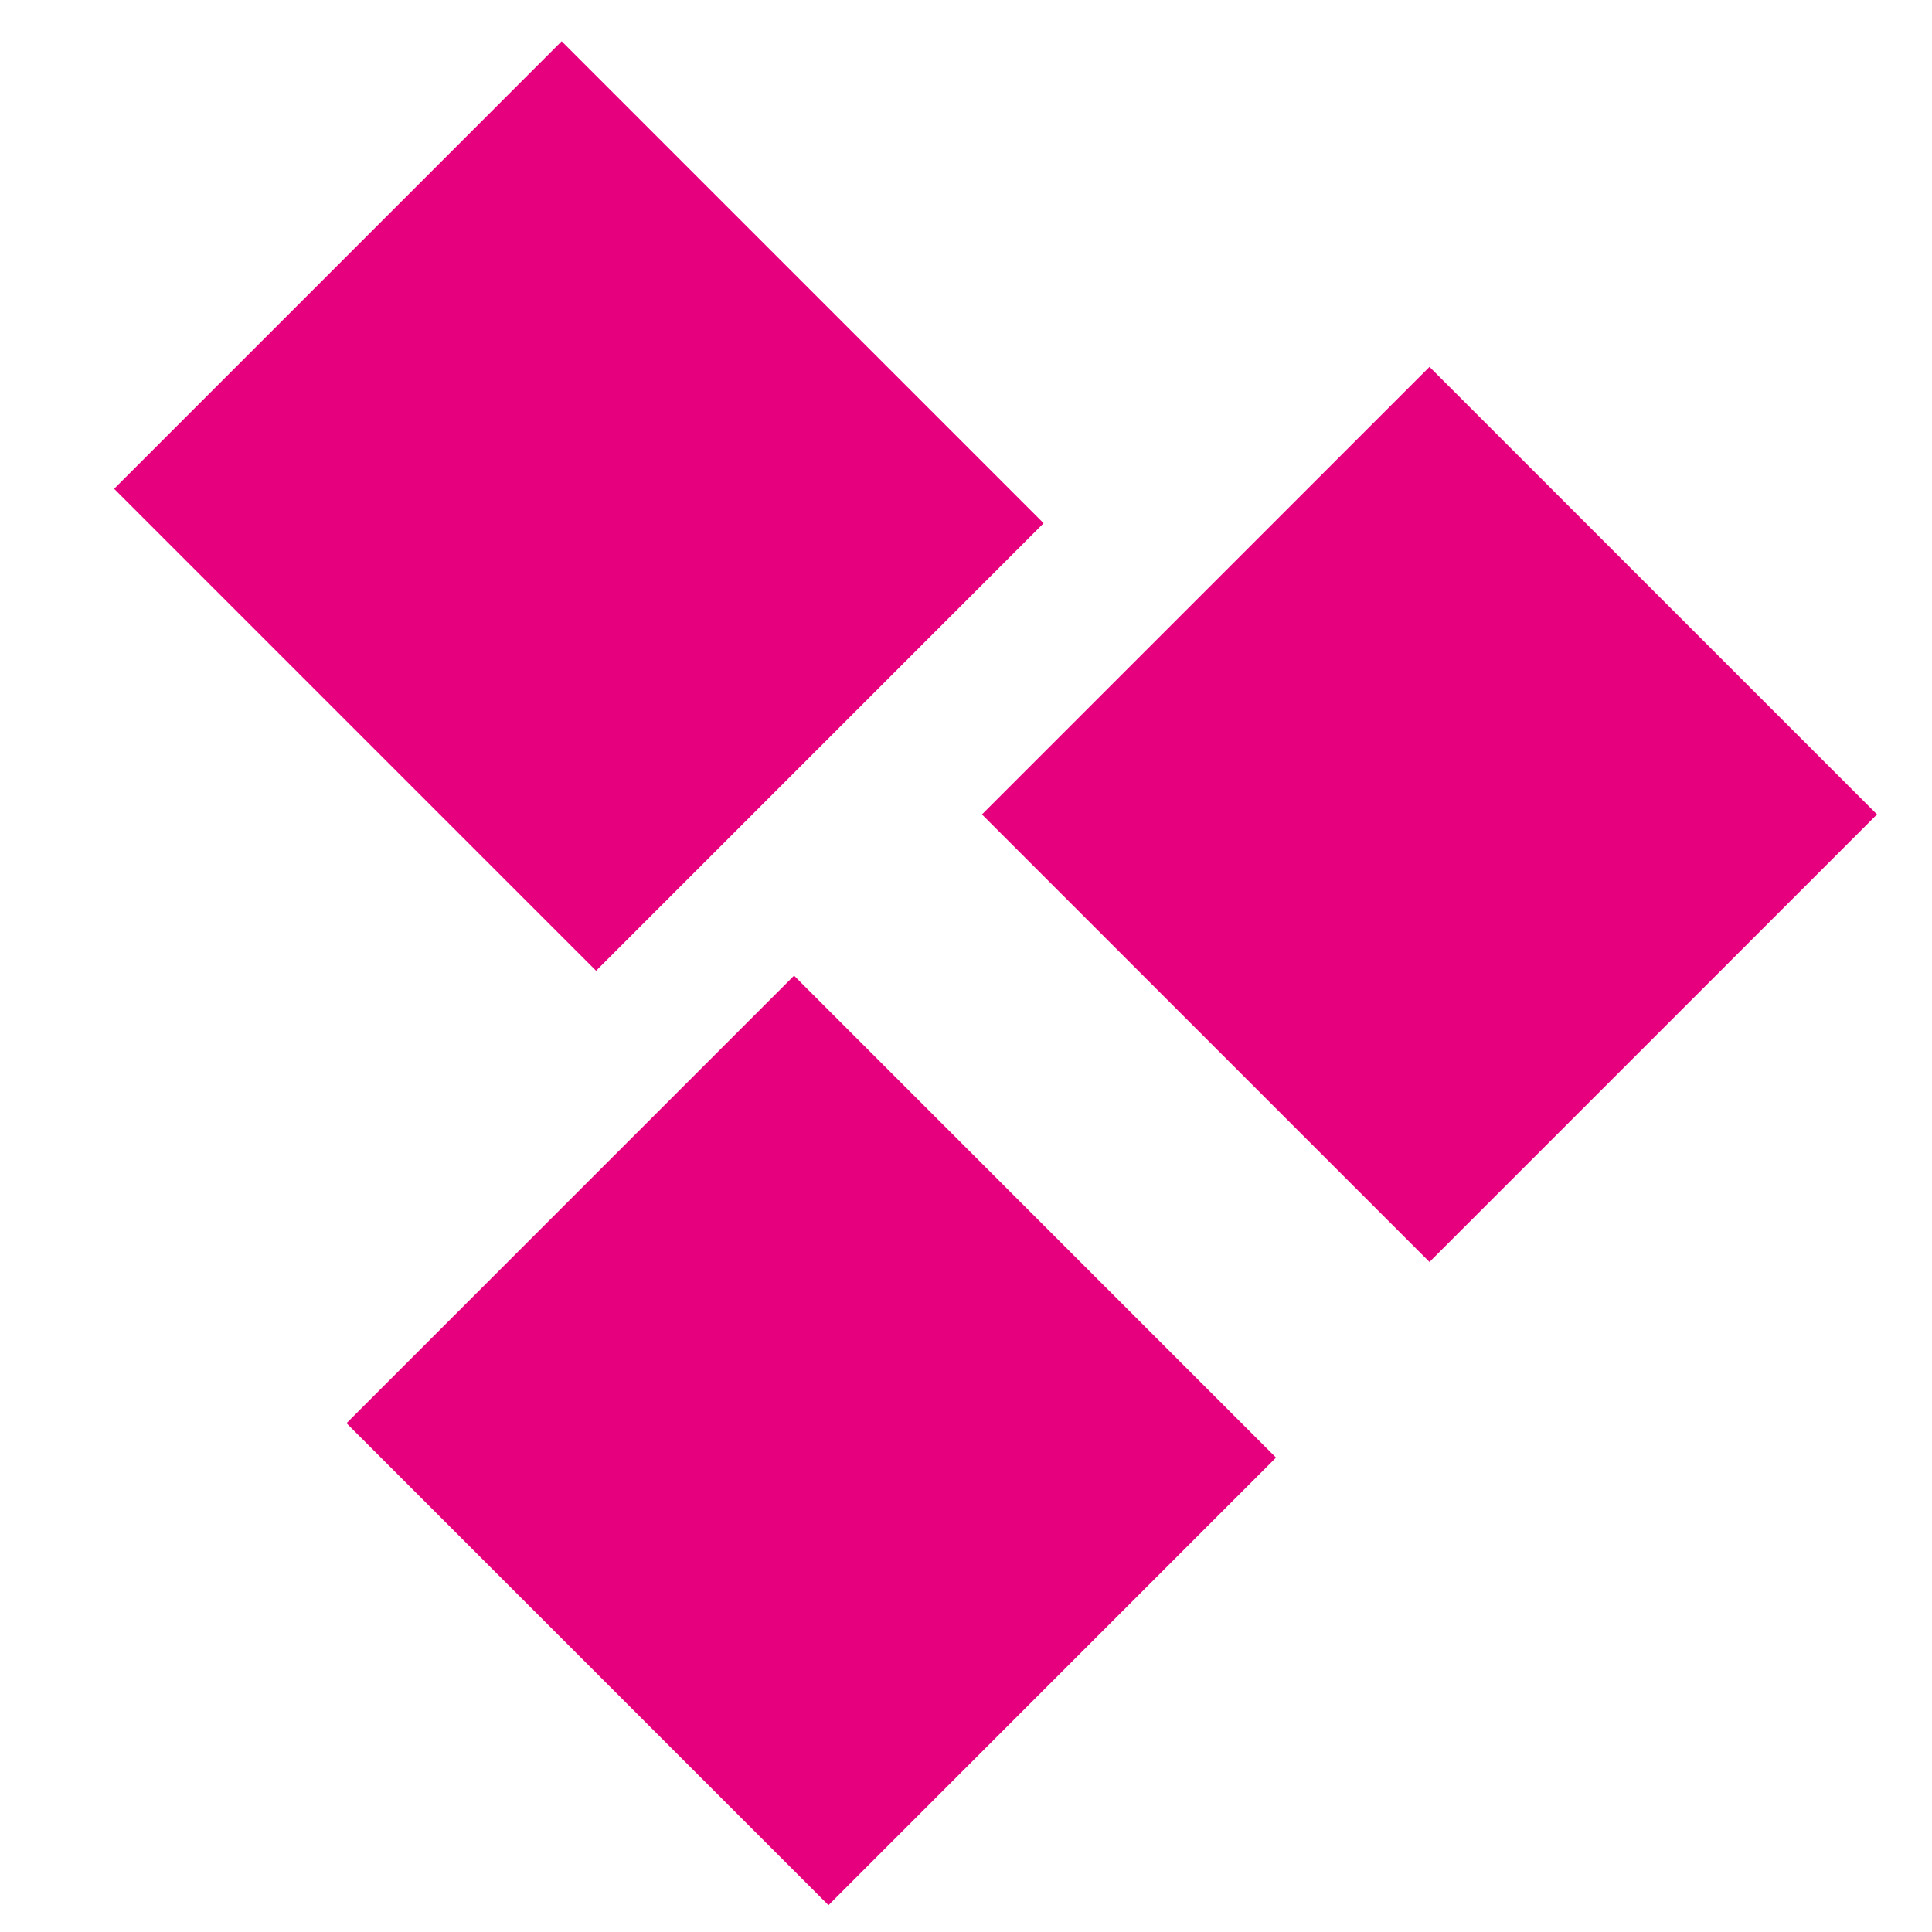 <?xml version="1.0" encoding="UTF-8"?><svg id="uuid-5b6f097c-4f68-4660-ad1a-fab4bd342092" xmlns="http://www.w3.org/2000/svg" viewBox="0 0 141.73 141.73"><defs><style>.uuid-39d05e1c-2ce0-465e-a322-4d1c5af83508{fill:#e6007e;}</style></defs><rect class="uuid-39d05e1c-2ce0-465e-a322-4d1c5af83508" x="19.25" y="12.12" width="46.43" height="50" transform="translate(-13.81 40.9) rotate(-45)"/><rect class="uuid-39d05e1c-2ce0-465e-a322-4d1c5af83508" x="81.65" y="36.53" width="46.43" height="46.43" transform="translate(-11.53 91.65) rotate(-45)"/><rect class="uuid-39d05e1c-2ce0-465e-a322-4d1c5af83508" x="36.3" y="80.67" width="46.43" height="50" transform="translate(-57.29 73.03) rotate(-45)"/></svg>